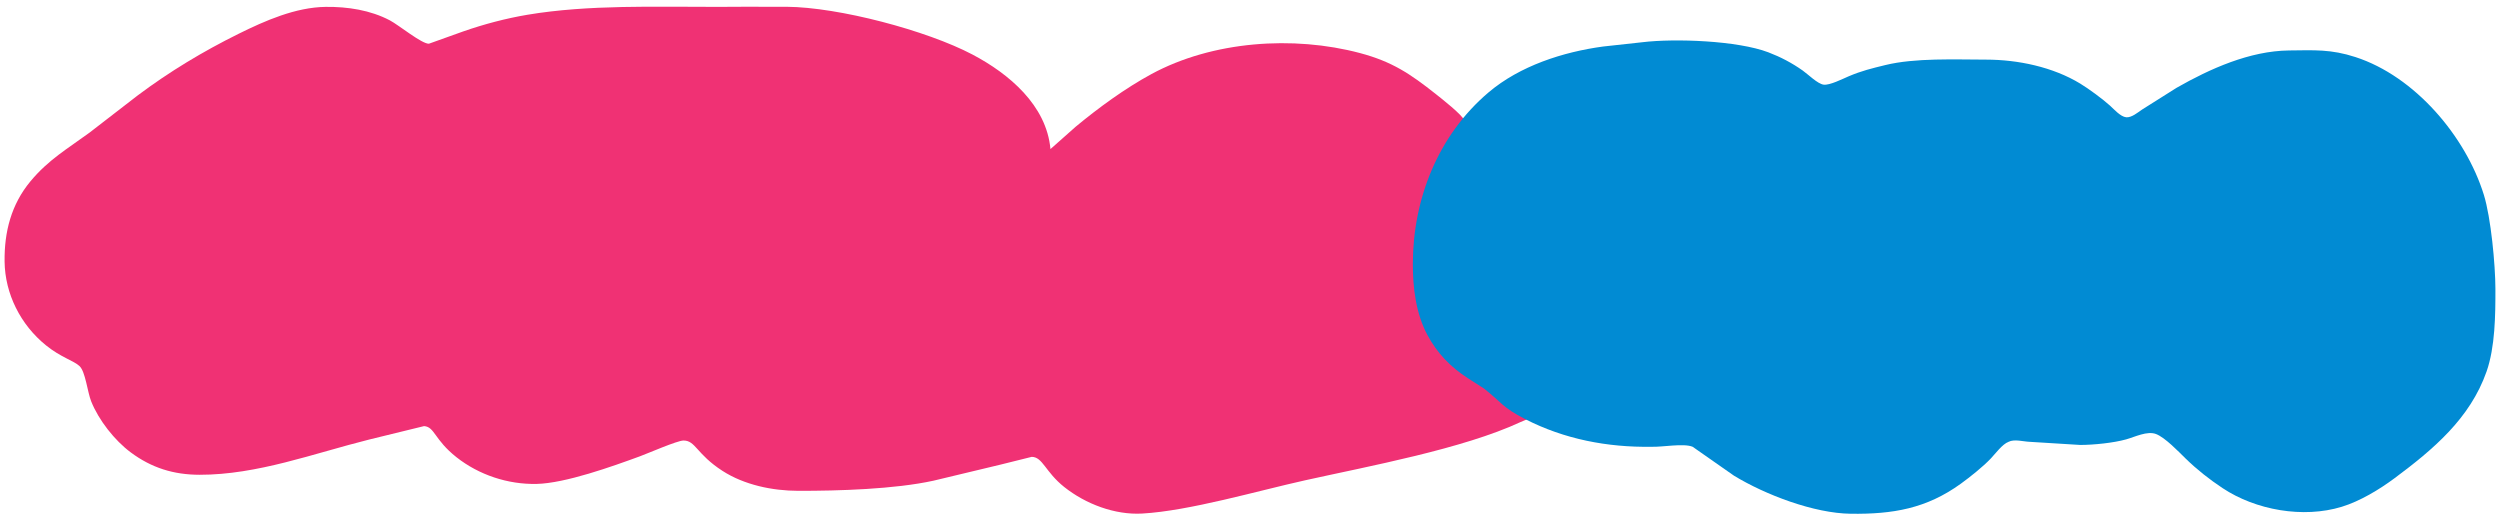 <svg xmlns="http://www.w3.org/2000/svg" width="1090" height="226" viewBox="0 0 1090 226"><path fill="#f03174" d="m663 184 3.03-1.28c.03 0-27.42-130.02-27.42-129.98-.8-2.52-10.34-9.93-12.61-11.74-11.17-8.85-19.06-14.13-33-17.85-29.1-7.75-64.33-5.29-91 9.16-11.34 6.14-23.09 14.71-33 22.94L458 65c-1.72-19.12-18.12-32.86-34-41.22-19.95-10.51-58.39-20.67-81-20.82h-9l-8.31-.02L313 3c-27.01.04-56.41-1.03-83 3.43-9.45 1.59-18.95 4.11-28 7.26l-15 5.37c-3.13.09-13.07-8.09-17-10.17-8.53-4.5-18.48-6-28-5.89-13.09.16-26.43 6.02-38 11.75-15.52 7.69-30.1 16.46-44 26.88L39 57.85c-9.55 7-17.83 11.73-25.68 21.15C4.88 89.14 1.85 101.1 2 114c.17 14.2 7.01 27.61 18 36.53 6.54 5.31 12.15 6.69 14.69 9.1 2.58 2.47 3.42 11.23 5.07 15.37 3.26 8.17 10.21 17.01 17.24 22.24 9.12 6.78 18.73 9.74 30 9.76 25.18.04 49.78-9.32 74-15.37l23.9-5.85c4.67.36 4.43 5.91 14.1 13.55 9.81 7.75 22.49 11.94 35 11.66 12.5-.29 32.98-7.63 45-12.04 3.56-1.31 16.27-6.86 18.99-6.88 5.29-.03 5.65 5.91 17.01 13.23 9.52 6.14 21.78 8.68 33 8.7 17.56.03 42.03-.7 59-4.42l29-6.95 13.83-3.44c4.79.04 5.89 6.55 14.17 13.14 9.26 7.37 22.03 12.26 34 11.58 20.58-1.17 50.19-9.87 71-14.49 27.9-6.19 68.93-13.74 94-25.42z"/><path fill="#018bd3" d="m716 18.42-17 1.86c-17.53 2.36-36.37 8.45-50 20.01-21.92 18.59-32.96 46.33-33 74.71-.02 10.45 1.31 21.64 6.32 31 4.31 8.04 10.05 13.98 17.68 18.91l7 4.48c7.84 6.16 7.81 8.12 18 13.35 17.07 8.77 35.93 12.35 55 12.06 4.88.18 14.04-1.64 18 0l18 12.59c13.68 8.33 34.86 16.42 51 16.61 18.18.21 32.87-2.19 48-13.16 4.05-2.94 9.49-7.28 12.91-10.85 2.14-2.24 5.09-6.34 7.82-7.35 2.48-1.31 6.55-.08 9.27 0l22 1.36c5.78-.01 14.48-.88 20-2.43 3.83-1.07 9.17-3.78 13-2.34 3.96 1.49 9.89 7.72 13 10.76 4.9 4.77 10.3 9.02 16 12.8 14.53 9.66 35.21 13.3 52 8.17 7.91-2.41 16.39-7.52 23-12.44 16.9-12.57 32.96-26.08 40.14-46.52 3.75-10.7 3.88-24.72 3.86-36-.02-10.56-1.95-31.06-5.02-41-7.93-25.59-30.1-51.71-55.98-60.11-10.72-3.49-18-3.01-29-2.89-17.11.2-34.41 7.96-49 16.28l-15 9.46c-1.86 1.25-4.66 3.64-7 3.39-2.48-.27-5.21-3.42-7-5.04-3.2-2.9-9.3-7.38-13-9.63-11.94-7.26-27.14-10.44-41-10.46-13.58-.02-31.02-.81-44 2.37-6.04 1.49-10.19 2.45-16 4.91-2.61 1.11-8.26 3.99-10.91 3.63-2.62-.35-6.73-4.47-9.09-6.14-4.7-3.32-9.64-5.92-15-7.96-13.43-5.1-40.7-6.13-55-4.39z"/></svg>
